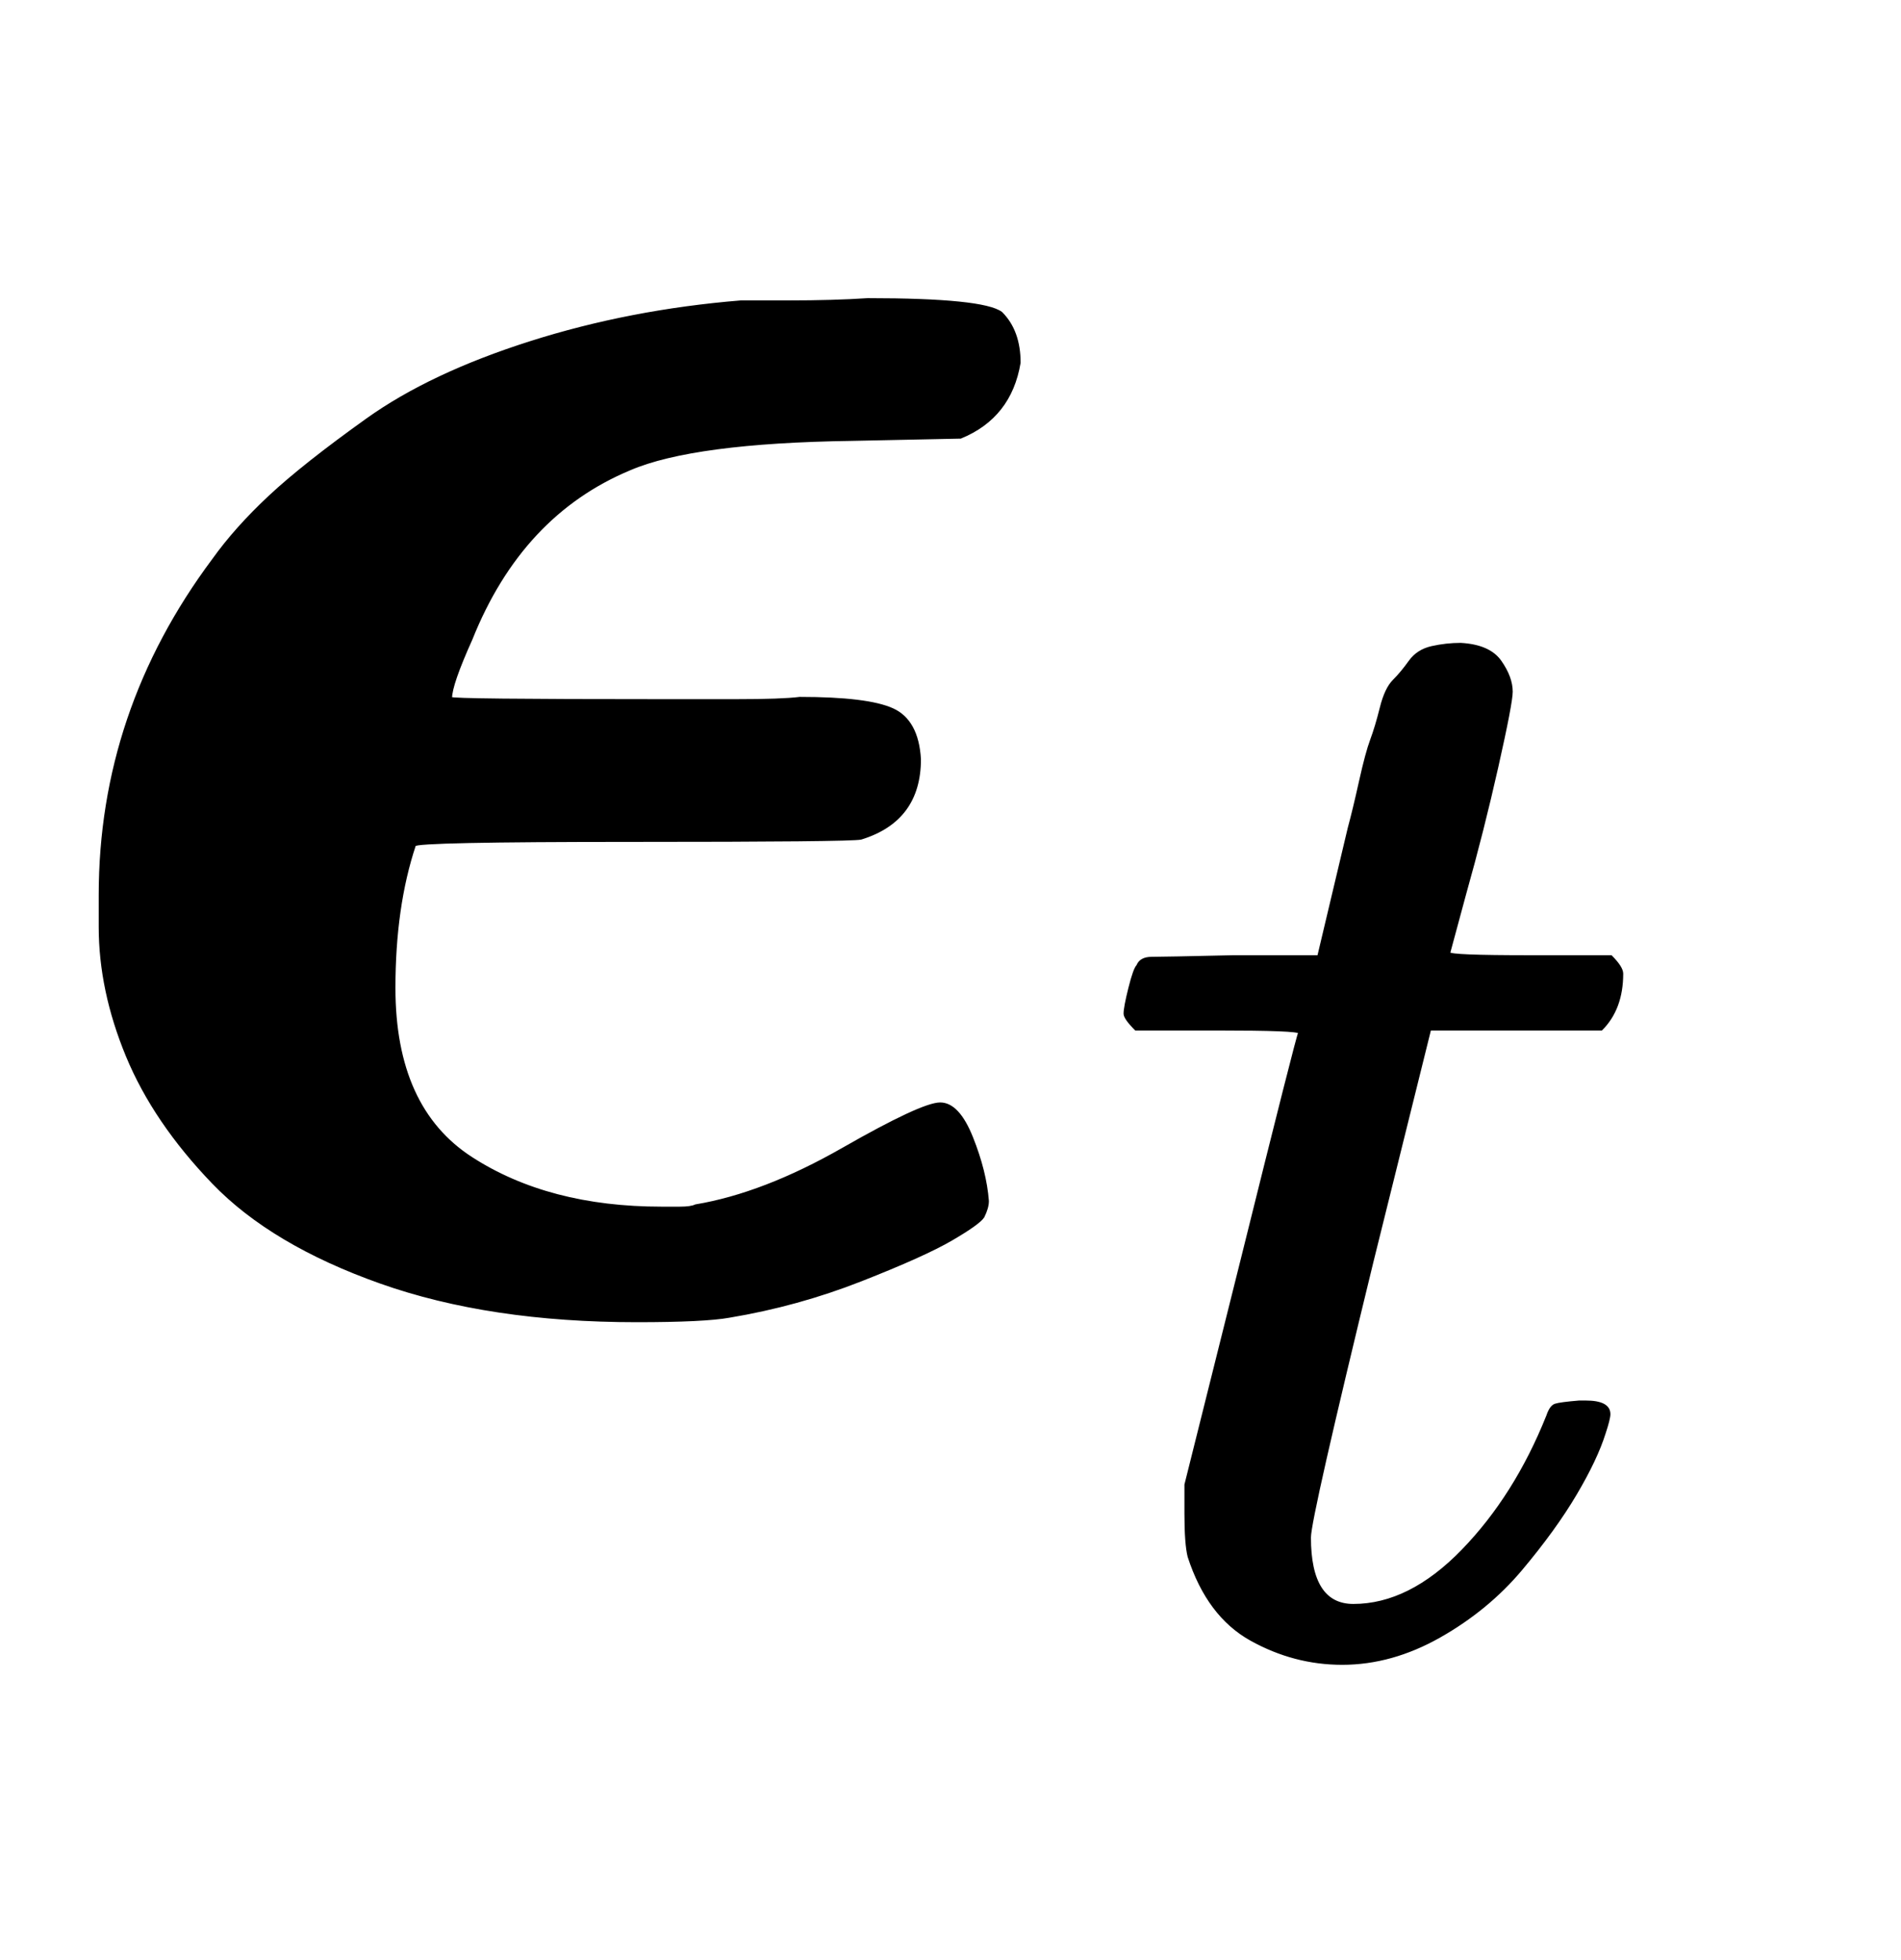 <svg xmlns:xlink="http://www.w3.org/1999/xlink" width="1.949ex" height="2.009ex" style="vertical-align: -0.671ex;" viewBox="0 -576.1 839.1 865.1" role="img" focusable="false" xmlns="http://www.w3.org/2000/svg" aria-labelledby="MathJax-SVG-1-Title">
<title id="MathJax-SVG-1-Title">{\displaystyle {\boldsymbol {\epsilon }}_{t}}</title>
<defs aria-hidden="true">
<path stroke-width="1" id="E1-MJMATHBI-3F5" d="M415 89Q423 89 429 74T436 46Q436 43 434 39Q432 36 420 29T380 11T322 -5Q311 -7 281 -7Q216 -7 168 10T94 54T56 110T44 167V181Q44 262 94 329Q104 343 119 357T162 391T234 425T327 443Q328 443 348 443T383 444Q434 444 442 438Q450 430 450 416Q446 392 424 383L376 382Q306 381 278 369Q230 349 208 294Q199 274 199 268Q199 267 291 267Q305 267 325 267T353 268Q383 268 394 263T406 241Q406 214 380 206Q375 205 279 205T183 203Q174 176 174 140Q174 87 208 65T292 43Q295 43 300 43T307 44Q337 49 372 69T415 89Z"></path>
<path stroke-width="1" id="E1-MJMATHI-74" d="M26 385Q19 392 19 395Q19 399 22 411T27 425Q29 430 36 430T87 431H140L159 511Q162 522 166 540T173 566T179 586T187 603T197 615T211 624T229 626Q247 625 254 615T261 596Q261 589 252 549T232 470L222 433Q222 431 272 431H323Q330 424 330 420Q330 398 317 385H210L174 240Q135 80 135 68Q135 26 162 26Q197 26 230 60T283 144Q285 150 288 151T303 153H307Q322 153 322 145Q322 142 319 133Q314 117 301 95T267 48T216 6T155 -11Q125 -11 98 4T59 56Q57 64 57 83V101L92 241Q127 382 128 383Q128 385 77 385H26Z"></path>
</defs>
<g stroke="currentColor" fill="currentColor" stroke-width="0" transform="matrix(1 0 0 -1 0 0)" aria-hidden="true">
 <use xlink:href="#E1-MJMATHBI-3F5" x="0" y="0"></use>
 <use transform="scale(0.707)" xlink:href="#E1-MJMATHI-74" x="683" y="-213"></use>
</g>
</svg>